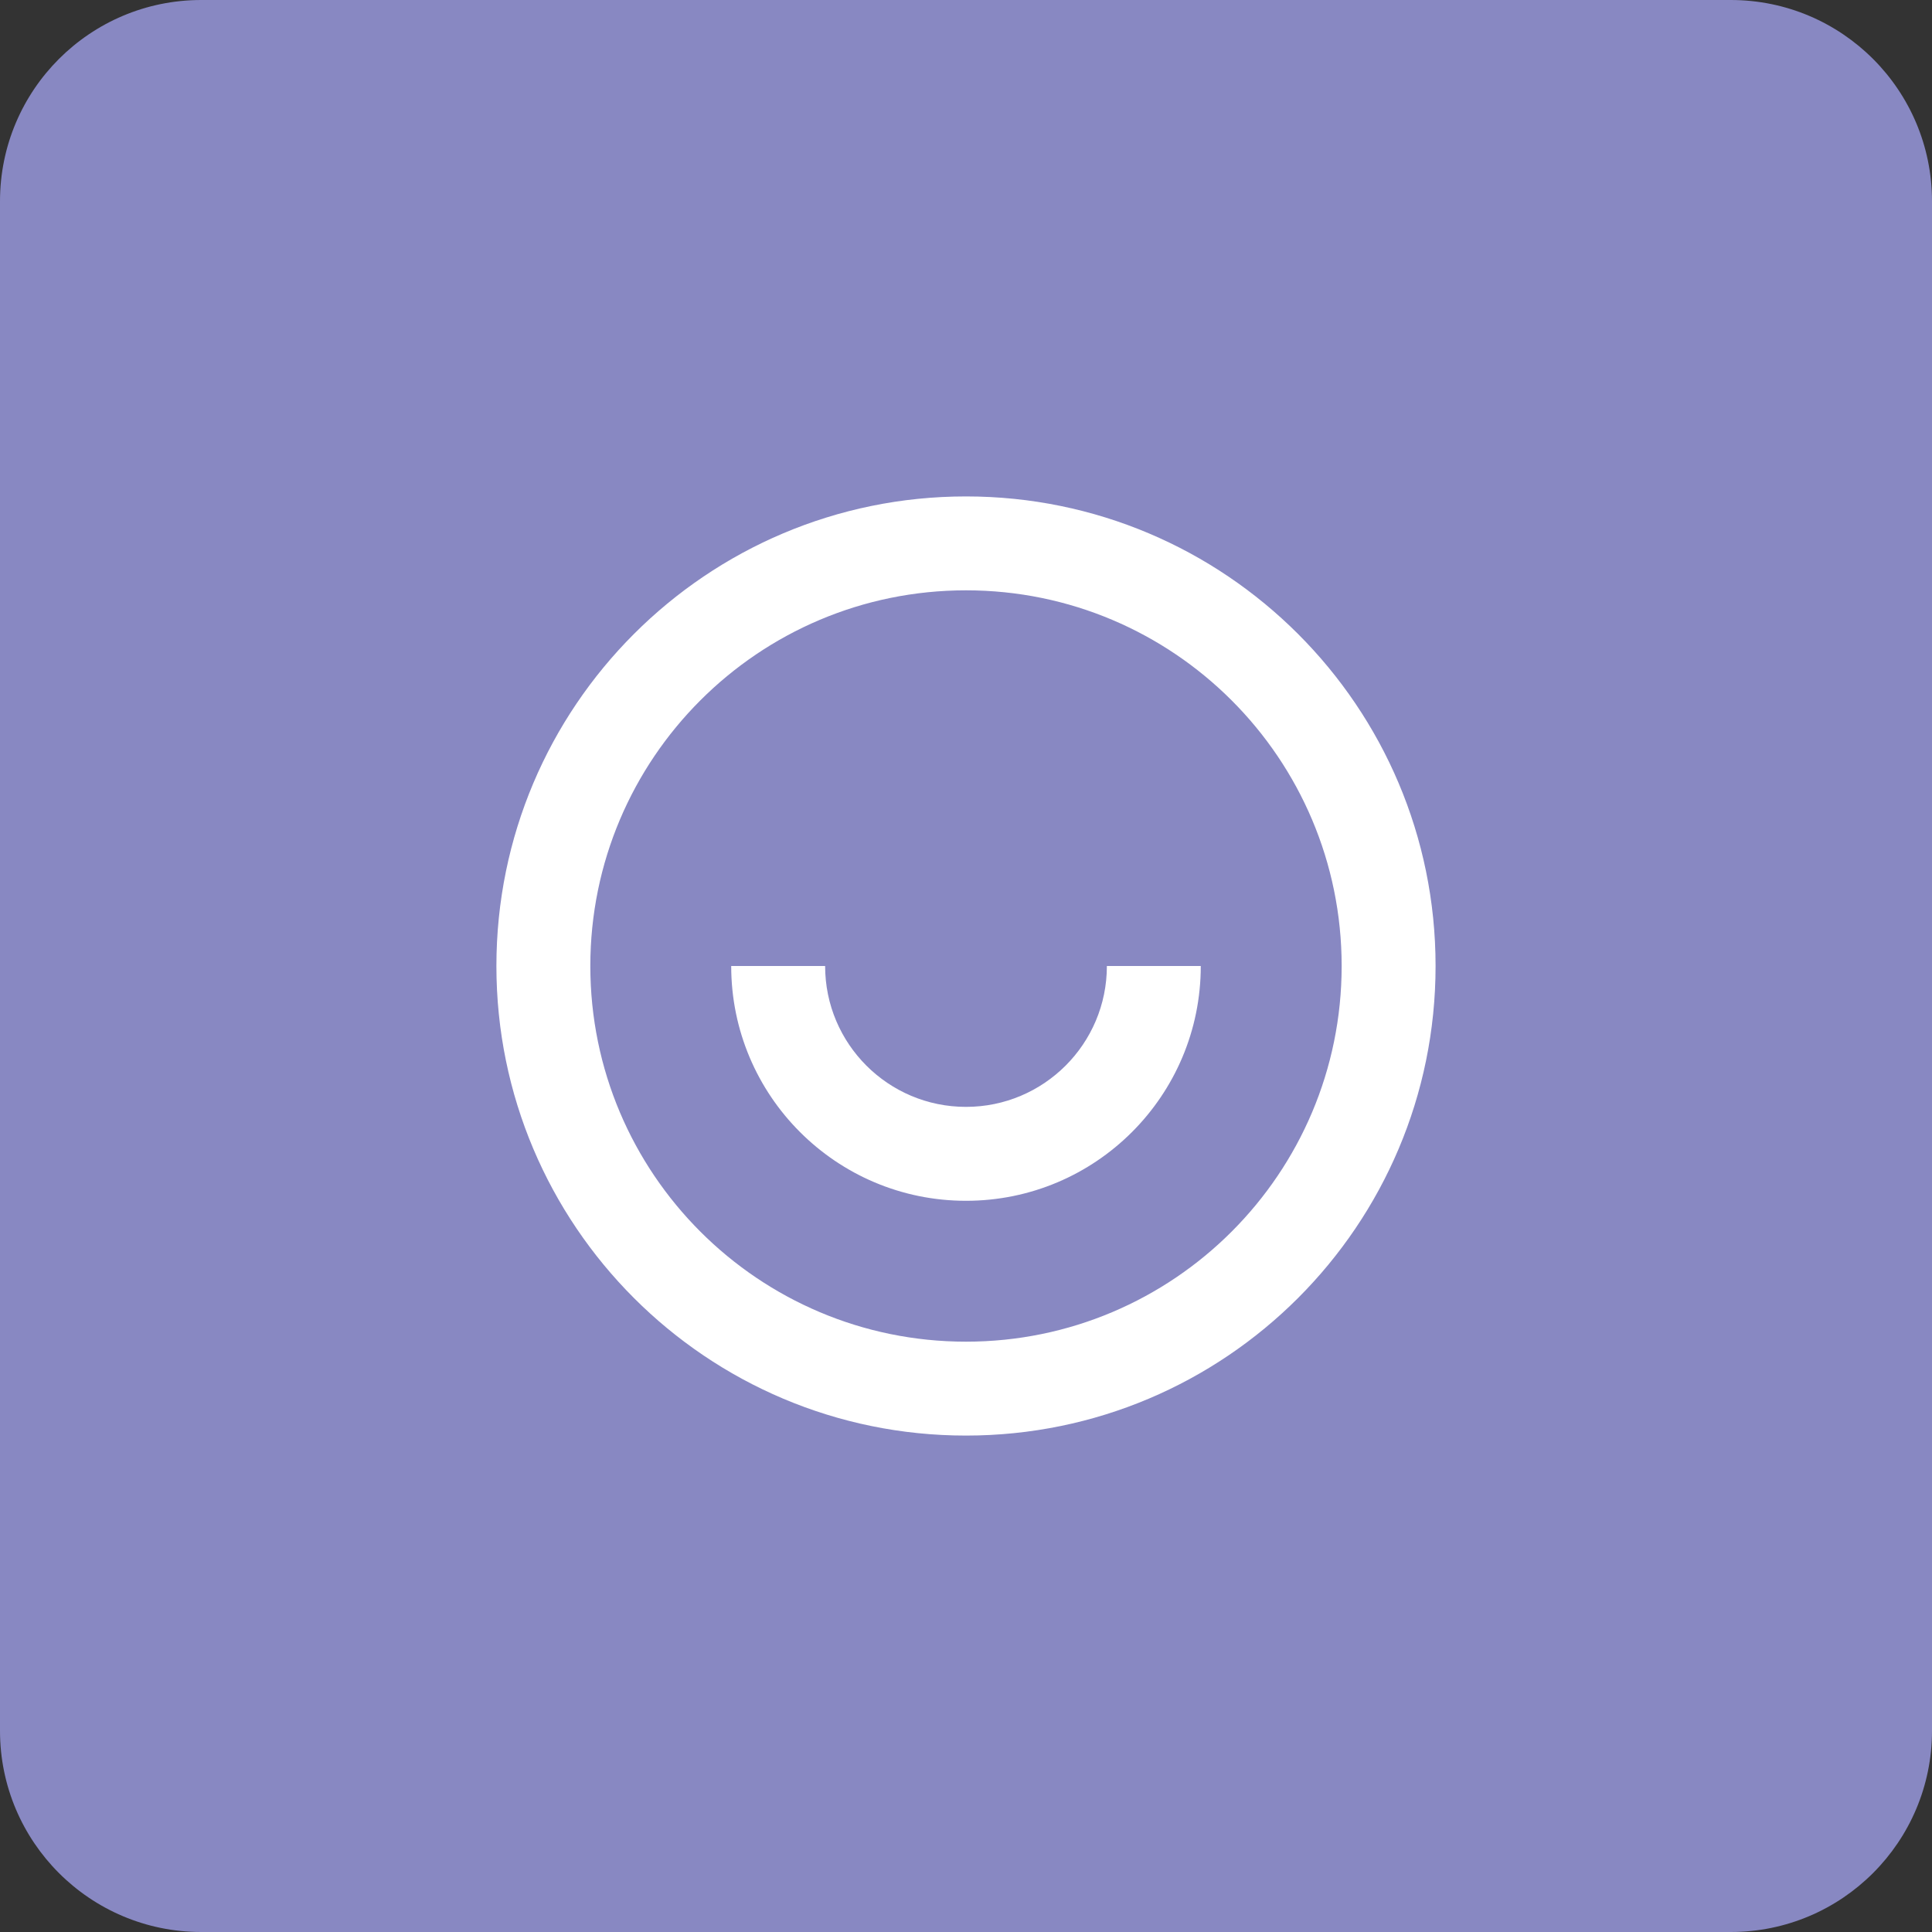 <svg width="96" height="96" viewBox="0 0 96 96" fill="none" xmlns="http://www.w3.org/2000/svg">
<rect x="0" y="0" width="96" height="96" fill="#333333" stroke="none"/>
<path d="M0 10C0 4.477 4.477 0 10 0H86C91.523 0 96 4.477 96 10V86C96 91.523 91.523 96 86 96H10C4.477 96 0 91.523 0 86V10Z" fill="#8888C2"/>
<path d="M48 71.333C35.113 71.333 24.666 60.887 24.666 48C24.666 35.113 35.113 24.667 48 24.667C60.886 24.667 71.333 35.113 71.333 48C71.333 60.887 60.886 71.333 48 71.333ZM48 66.667C58.309 66.667 66.666 58.309 66.666 48C66.666 37.691 58.309 29.333 48 29.333C37.691 29.333 29.333 37.691 29.333 48C29.333 58.309 37.691 66.667 48 66.667ZM36.333 48H41C41 51.866 44.134 55 48 55C51.866 55 55 51.866 55 48H59.666C59.666 54.443 54.443 59.667 48 59.667C41.556 59.667 36.333 54.443 36.333 48Z" fill="white"/>
</svg>
